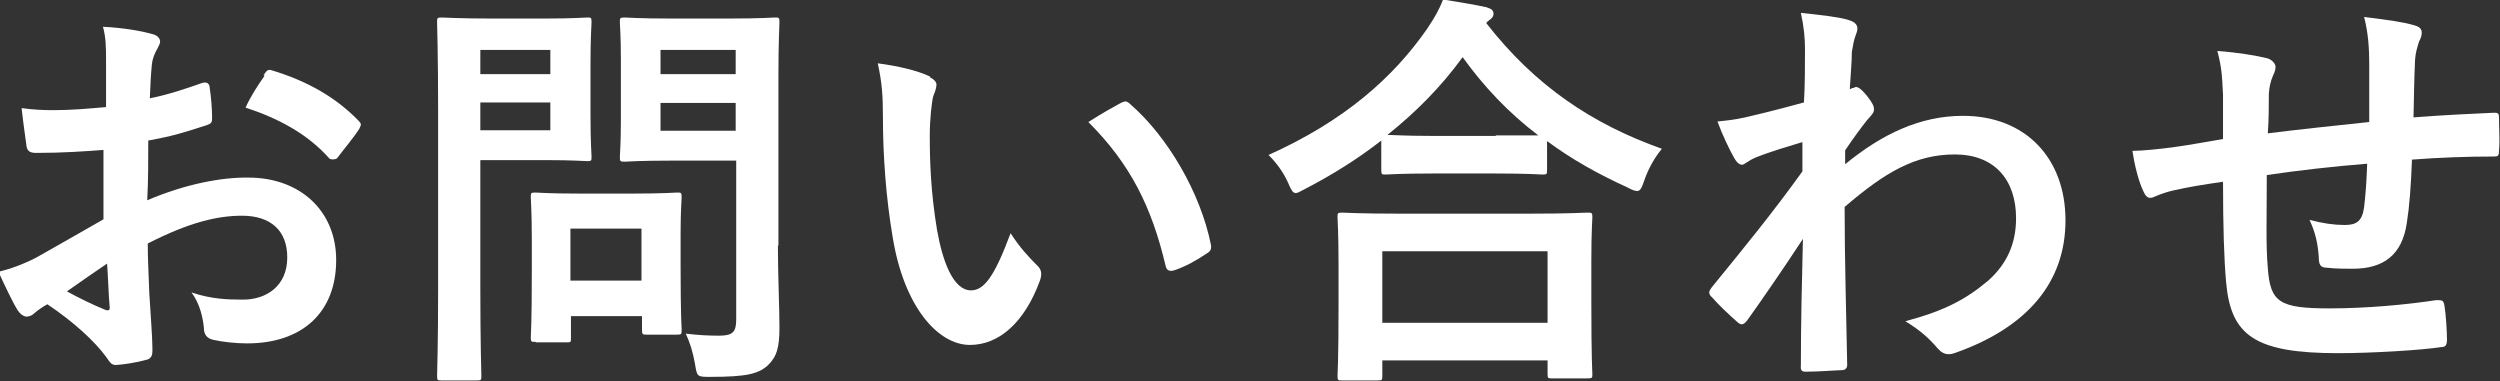 <?xml version="1.0" encoding="UTF-8"?><svg id="_レイヤー_2" xmlns="http://www.w3.org/2000/svg" viewBox="0 0 48.56 7.4"><rect x="0" y="0" width="48.56" height="7.4" fill="#333333" stroke="none"/><defs><style>.cls-1{fill:#fff;}</style></defs><g id="content"><g><path class="cls-1" d="M2.04,2.91c-.4,.03-.81,.06-1.34,.06-.14,0-.18-.05-.19-.17-.02-.15-.06-.42-.09-.7,.21,.03,.42,.04,.62,.04,.34,0,.68-.03,1.02-.06,0-.26,0-.57,0-.91,0-.21,0-.44-.06-.65,.4,.02,.74,.08,.95,.14,.1,.02,.16,.08,.16,.15,0,.03-.02,.07-.05,.13-.06,.1-.1,.21-.11,.31-.02,.21-.03,.41-.04,.66,.35-.07,.68-.18,1.02-.3,.07-.02,.13,0,.14,.07,.03,.2,.05,.42,.05,.62,0,.08-.02,.1-.1,.13-.53,.17-.66,.21-1.14,.3,0,.38,0,.78-.02,1.16,.75-.32,1.46-.45,1.97-.44,.99,0,1.7,.64,1.7,1.6,0,1.02-.66,1.62-1.73,1.62-.23,0-.49-.03-.66-.07-.13-.03-.18-.11-.18-.24-.02-.18-.07-.45-.24-.68,.38,.13,.7,.14,1,.14,.45,0,.86-.26,.86-.82,0-.52-.32-.81-.88-.81-.46,0-1.01,.12-1.83,.54,0,.34,.02,.61,.03,.96,.02,.35,.06,.86,.06,1.04,0,.11,.02,.23-.12,.26-.18,.05-.43,.09-.59,.1-.09,0-.12-.06-.19-.16-.22-.3-.63-.68-1.14-1.02-.09,.05-.18,.11-.26,.18-.04,.04-.1,.06-.14,.06-.06,0-.13-.05-.18-.13-.09-.14-.25-.48-.37-.74,.21-.05,.47-.14,.74-.28,.34-.19,.72-.41,1.3-.74v-1.37Zm-.74,2.75c.22,.12,.5,.26,.75,.36,.06,.02,.09,0,.08-.06-.02-.21-.03-.58-.05-.84-.22,.15-.5,.34-.78,.54ZM5.12,1.46c.06-.09,.08-.11,.14-.1,.74,.22,1.28,.55,1.7,.98,.03,.03,.05,.06,.05,.08s-.02,.05-.03,.08c-.1,.16-.31,.41-.43,.57-.02,.03-.14,.04-.16,0-.42-.47-.98-.77-1.62-.98,.1-.22,.23-.42,.37-.62Z"/><path class="cls-1" d="M10.61,.36c.52,0,.75-.02,.8-.02,.07,0,.08,0,.08,.09,0,.05-.02,.29-.02,.79v1.04c0,.5,.02,.74,.02,.78,0,.08,0,.09-.08,.09-.05,0-.28-.02-.8-.02h-1.28v2.49c0,1.1,.02,1.65,.02,1.7,0,.08,0,.09-.09,.09h-.68c-.08,0-.09,0-.09-.09,0-.06,.02-.6,.02-1.7V2.15c0-1.1-.02-1.66-.02-1.72,0-.08,0-.09,.09-.09,.06,0,.35,.02,.94,.02h1.1Zm-1.28,.61v.47h1.36v-.47h-1.36Zm1.36,1.02h-1.36v.54h1.36v-.54Zm-.29,4.65c-.08,0-.09,0-.09-.08,0-.05,.02-.25,.02-1.3v-.58c0-.58-.02-.79-.02-.85,0-.08,0-.09,.09-.09,.06,0,.25,.02,.85,.02h1.05c.6,0,.79-.02,.85-.02,.08,0,.09,0,.09,.09,0,.05-.02,.26-.02,.7v.62c0,1.01,.02,1.2,.02,1.25,0,.09,0,.1-.09,.1h-.58c-.09,0-.1,0-.1-.1v-.26h-1.38v.43c0,.08,0,.08-.1,.08h-.58Zm.68-1.19h1.38v-1.01h-1.38v1.01Zm4.03-.68c0,.56,.03,1.2,.03,1.59s-.05,.57-.23,.74c-.18,.16-.4,.22-1.11,.22-.26,0-.26,0-.3-.25-.04-.23-.1-.42-.18-.59,.24,.03,.44,.04,.65,.04,.26,0,.33-.07,.33-.31V3.12h-1.28c-.62,0-.83,.02-.88,.02-.09,0-.1,0-.1-.09,0-.06,.02-.24,.02-.72V1.16c0-.48-.02-.67-.02-.73,0-.08,0-.09,.1-.09,.05,0,.26,.02,.88,.02h1.15c.62,0,.83-.02,.88-.02,.08,0,.09,0,.09,.09,0,.05-.02,.38-.02,1.06v3.28ZM12.83,.97v.47h1.46v-.47h-1.46Zm1.46,1.57v-.54h-1.46v.54h1.46Z"/><path class="cls-1" d="M18.06,1.5c.07,.03,.13,.09,.13,.14,0,.05-.02,.13-.06,.22-.03,.1-.07,.44-.07,.78,0,.51,.02,1.09,.14,1.82,.11,.63,.32,1.18,.66,1.18,.26,0,.46-.28,.77-1.11,.18,.28,.35,.46,.51,.62,.1,.09,.1,.18,.06,.3-.3,.82-.8,1.25-1.36,1.25-.62,0-1.28-.74-1.5-2.09-.13-.76-.19-1.59-.19-2.33,0-.44-.02-.68-.1-1.05,.38,.05,.78,.14,1.02,.26Zm3.71,.5s.06-.03,.09-.03c.03,0,.06,.02,.09,.05,.73,.63,1.37,1.73,1.57,2.73,.02,.1-.02,.14-.09,.18-.21,.14-.41,.25-.62,.32-.1,.03-.15,0-.17-.09-.27-1.14-.68-1.97-1.5-2.79,.3-.19,.5-.3,.63-.37Z"/><path class="cls-1" d="M26.83,2.73c-.46,.36-.96,.67-1.48,.94-.1,.05-.14,.08-.18,.08-.06,0-.09-.06-.15-.2-.1-.22-.23-.39-.38-.54,1.47-.66,2.42-1.5,3.08-2.45,.14-.21,.23-.36,.31-.57,.31,.05,.61,.1,.84,.15,.1,.03,.14,.06,.14,.13,0,.04-.02,.08-.08,.12-.02,.02-.05,.03-.06,.06,.95,1.22,2.06,1.96,3.41,2.44-.14,.17-.26,.38-.34,.61-.05,.15-.08,.21-.14,.21-.04,0-.1-.02-.19-.07-.57-.26-1.09-.55-1.56-.9v.56c0,.08,0,.09-.09,.09-.05,0-.26-.02-.9-.02h-1.24c-.64,0-.85,.02-.9,.02-.08,0-.09,0-.09-.09v-.58Zm-.76,4.66c-.08,0-.09,0-.09-.09,0-.05,.02-.26,.02-1.42v-.69c0-.69-.02-.92-.02-.97,0-.08,0-.09,.09-.09,.05,0,.33,.02,1.1,.02h2.56c.77,0,1.05-.02,1.1-.02,.09,0,.1,0,.1,.09,0,.05-.02,.28-.02,.85v.78c0,1.15,.02,1.37,.02,1.41,0,.08,0,.09-.1,.09h-.68c-.08,0-.09,0-.09-.09v-.26h-3.21v.3c0,.08,0,.09-.1,.09h-.68Zm.78-1.12h3.21v-1.39h-3.21v1.39Zm2.21-3.64c.47,0,.71,0,.82,0-.58-.44-1.06-.95-1.47-1.52-.42,.58-.91,1.07-1.46,1.51,.1,0,.32,.02,.86,.02h1.24Z"/><path class="cls-1" d="M35.84,3.19c.72-.59,1.46-.94,2.29-.94,1.21,0,1.99,.82,1.99,2.03s-.75,2.08-2.13,2.57c-.05,.02-.1,.03-.14,.03-.08,0-.15-.04-.21-.11-.17-.2-.35-.36-.63-.53,.78-.21,1.18-.43,1.61-.79,.37-.33,.54-.73,.54-1.21,0-.75-.42-1.24-1.19-1.24s-1.36,.35-2.14,1.02c0,1.02,.03,1.99,.05,3.07,0,.06-.04,.1-.1,.1-.09,0-.45,.03-.71,.03-.07,0-.1-.03-.09-.11,0-.82,.02-1.66,.04-2.47-.38,.58-.78,1.16-1.08,1.58-.04,.05-.07,.08-.11,.08-.02,0-.06-.02-.09-.05-.18-.16-.34-.31-.49-.48-.03-.02-.05-.06-.05-.09s.02-.06,.05-.1c.7-.86,1.16-1.42,1.76-2.25,0-.2,0-.42,0-.57-.23,.07-.61,.18-.91,.3-.14,.06-.22,.14-.26,.14-.06,0-.11-.05-.16-.14-.1-.18-.22-.43-.32-.7,.19-.02,.31-.03,.54-.08,.21-.05,.52-.12,1.14-.29,.02-.34,.02-.7,.02-1.04,0-.2-.02-.43-.08-.7,.46,.05,.73,.08,.93,.14,.17,.05,.2,.14,.14,.28-.04,.1-.06,.22-.08,.34,0,.19-.02,.38-.04,.72,.02,0,.04-.02,.06-.02,.02,0,.04-.02,.06-.02,.06,0,.14,.08,.22,.18,.1,.13,.13,.19,.13,.25s-.02,.09-.14,.22c-.11,.14-.23,.3-.42,.58v.25Z"/><path class="cls-1" d="M43.18,1.84c-.02-.41-.03-.54-.11-.85,.4,.03,.76,.09,.96,.14,.09,.02,.17,.1,.17,.17,0,.06-.02,.11-.05,.17-.05,.12-.07,.22-.08,.35,0,.19,0,.5-.02,.77,.55-.07,1.4-.16,1.97-.22,0-.4,0-.83,0-1.13s-.02-.61-.1-.91c.49,.06,.77,.1,.97,.16,.11,.03,.15,.07,.15,.15,0,.06-.03,.13-.05,.16-.04,.13-.07,.22-.08,.36-.02,.43-.02,.74-.03,1.12,.65-.05,1.13-.07,1.56-.09,.06,0,.1,0,.1,.08,0,.22,.02,.44,0,.66,0,.1-.02,.11-.1,.11-.53,0-1.06,.02-1.59,.06-.02,.53-.05,.92-.1,1.23-.09,.62-.45,.89-1.05,.89-.14,0-.33,0-.5-.02-.13,0-.16-.06-.16-.21-.02-.26-.06-.46-.18-.72,.26,.07,.48,.1,.68,.1,.22,0,.34-.06,.38-.34,.03-.25,.05-.54,.06-.85-.64,.05-1.34,.13-1.95,.22,0,.87-.02,1.35,.02,1.81,.05,.66,.22,.78,1.2,.78,.71,0,1.48-.07,2.07-.16,.12,0,.14,0,.16,.1,.03,.17,.05,.52,.05,.67,0,.1-.03,.14-.1,.14-.37,.06-1.36,.12-2.01,.12-1.62,0-2.09-.34-2.18-1.38-.04-.43-.06-1.1-.06-1.95-.41,.06-.66,.1-.97,.17-.09,.02-.22,.06-.36,.12-.1,.05-.16,.02-.21-.09-.1-.2-.18-.53-.22-.8,.17,0,.51-.03,.86-.08,.22-.03,.61-.1,.9-.15v-.86Z"/></g></g></svg>